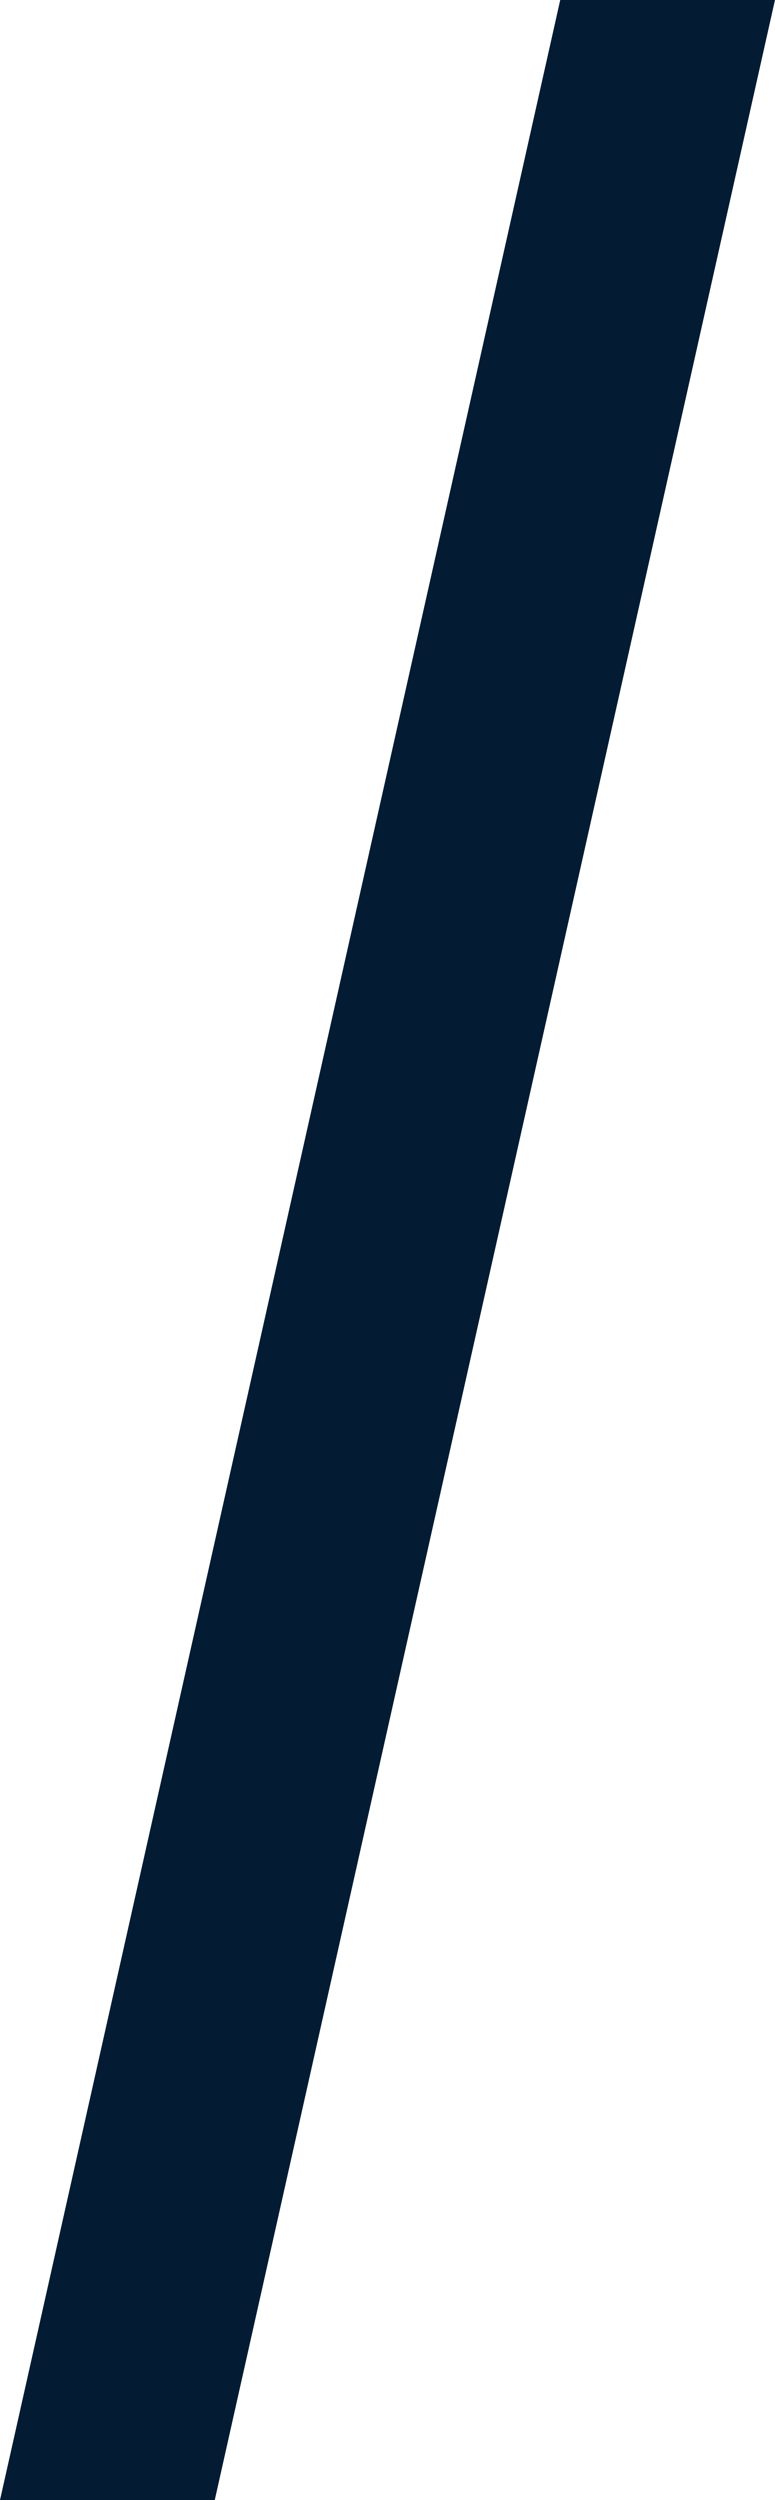 <svg xmlns="http://www.w3.org/2000/svg" width="9" height="28.999" viewBox="0 0 9 28.999">
  <path id="パス_26442" data-name="パス 26442" d="M-540.06,2733.629h-2.494l6.506-29h2.494Z" transform="translate(542.554 -2704.63)" fill="#041c33"/>
</svg>
